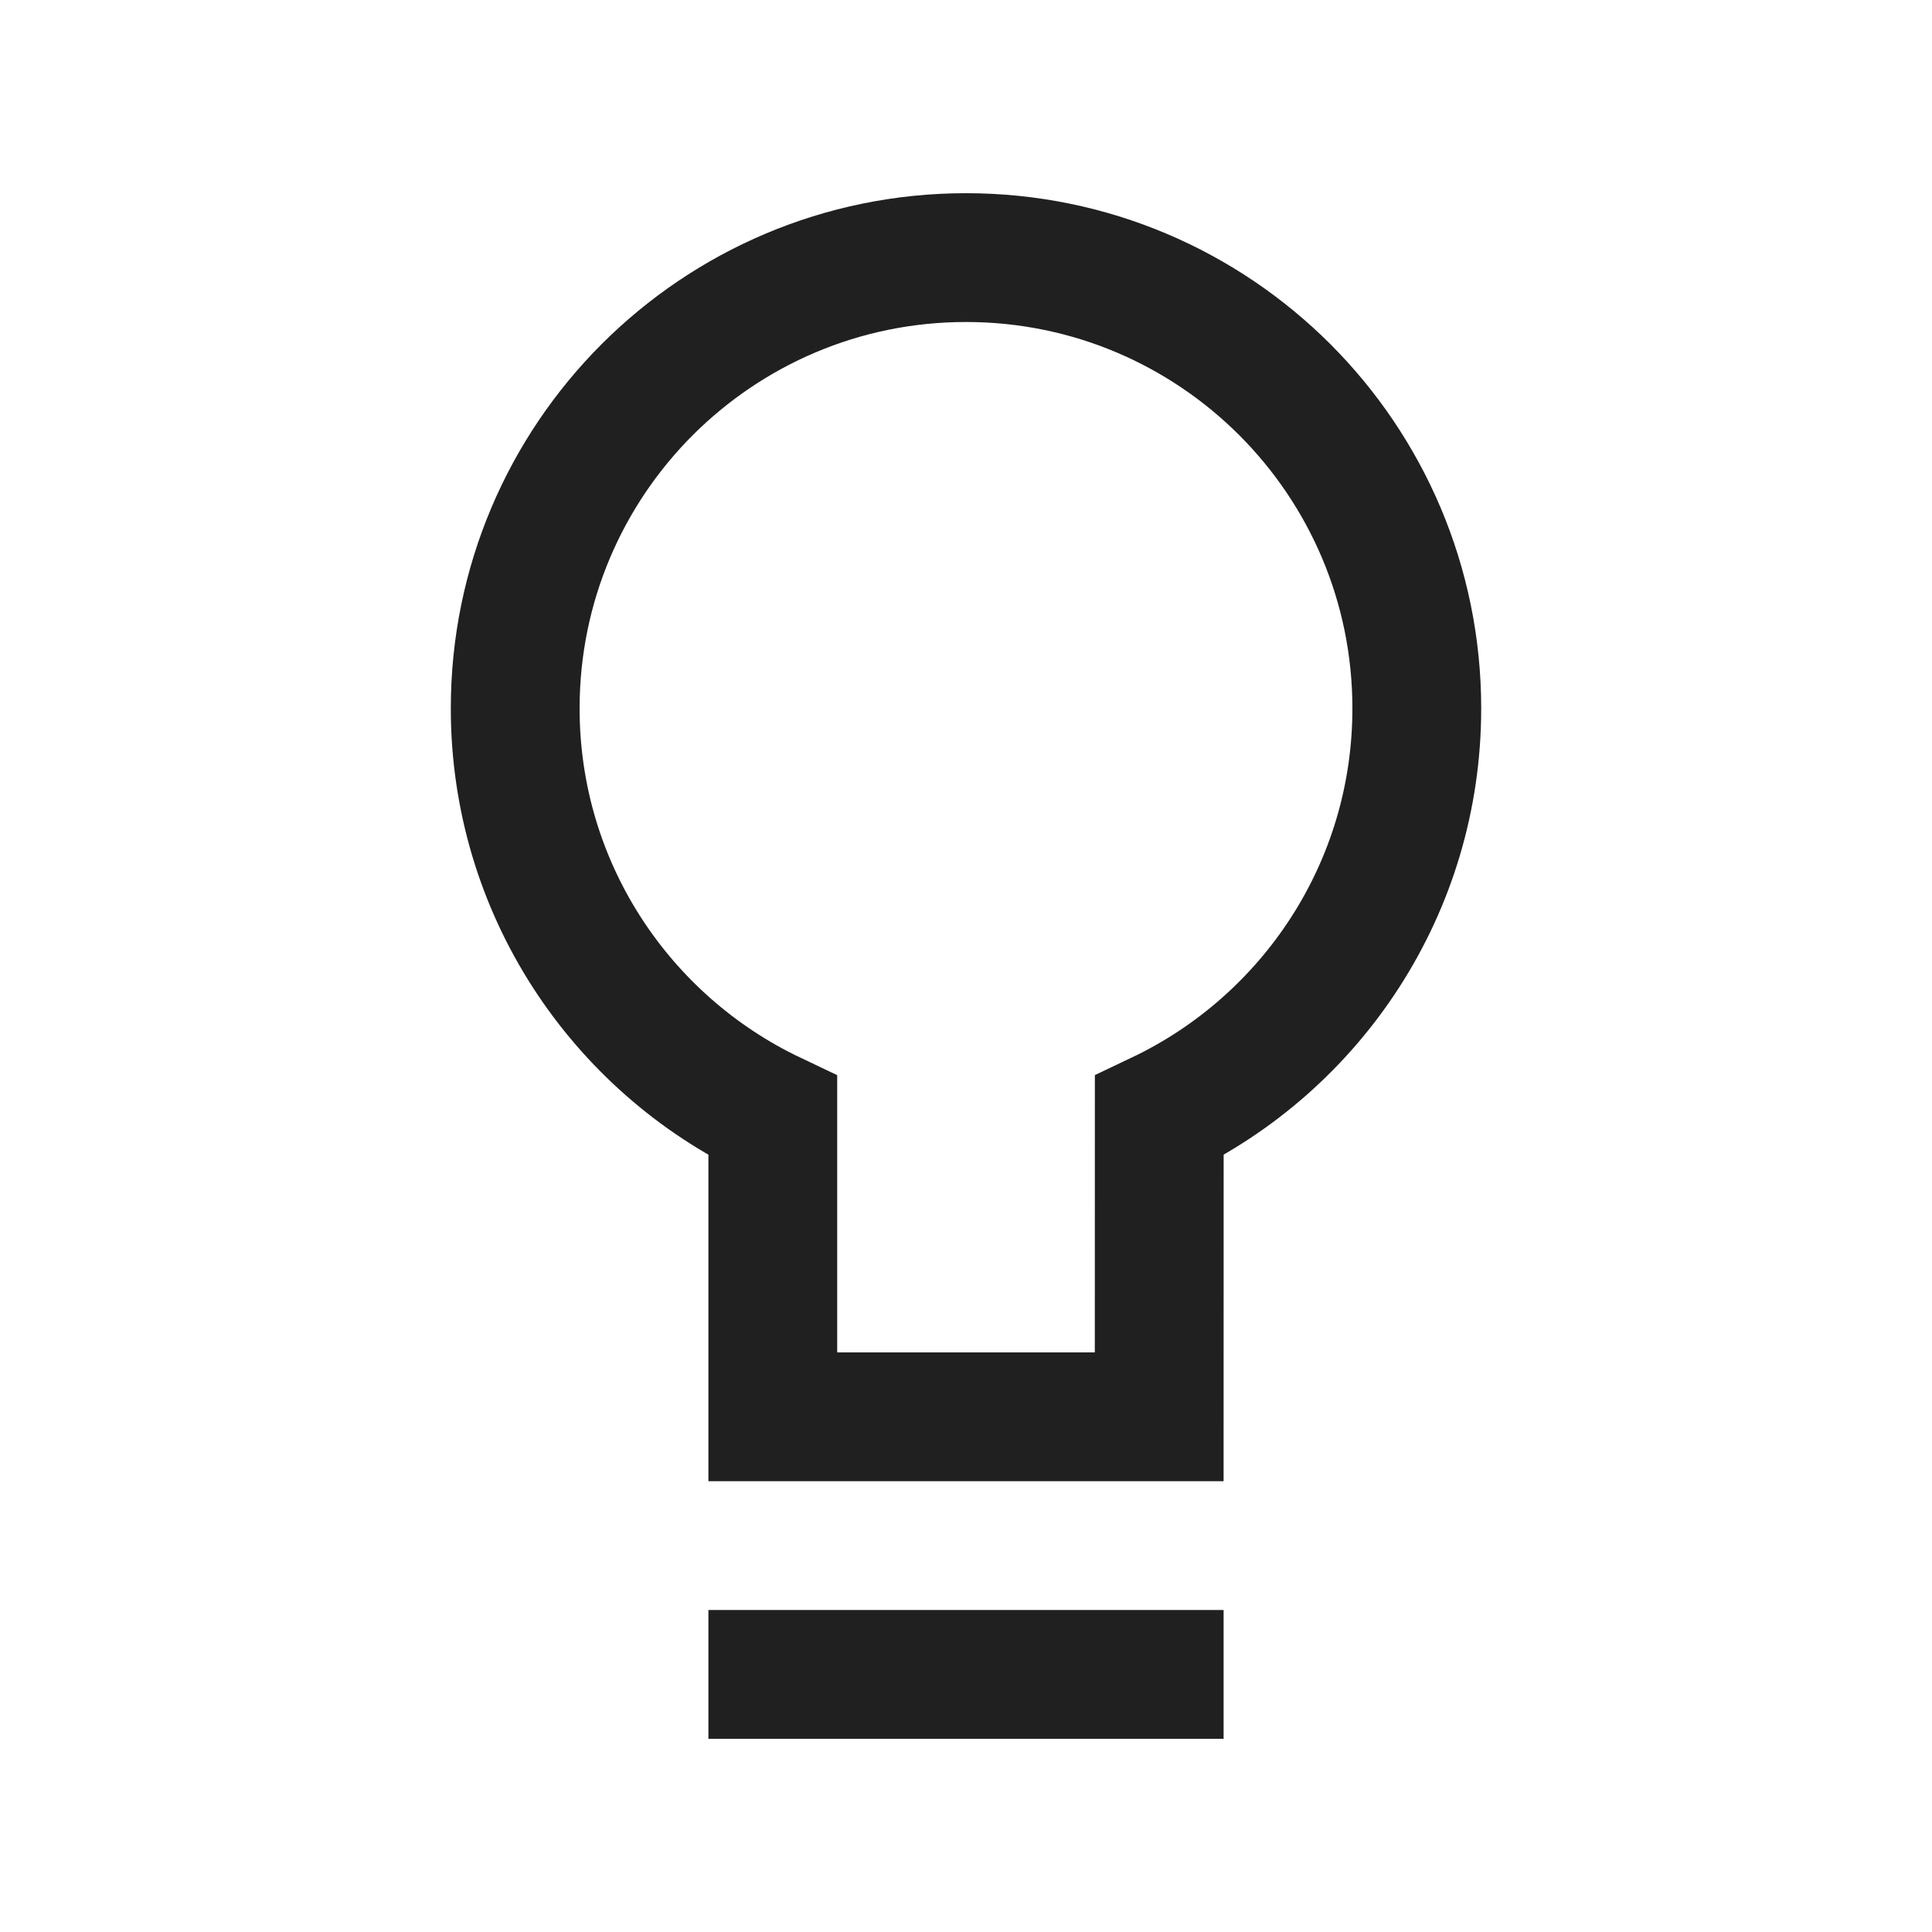 <svg xmlns="http://www.w3.org/2000/svg" width="30" height="30" viewBox="0 0 30 30">
    <g fill="none" fill-rule="evenodd">
        <path stroke="#202020" stroke-width="2" d="M15 4c-1.933 0-3.683.784-4.95 2.05C8.784 7.317 8 9.067 8 11c0 2.792 1.635 5.203 4 6.327V22h6l.001-4.674C20.365 16.202 22 13.792 22 11c0-1.933-.784-3.683-2.05-4.95C18.683 4.784 16.933 4 15 4z"/>
        <path fill="#202020" fill-rule="nonzero" d="M19 25L19 27 11 27 11 25z"/>
    </g>
</svg>
